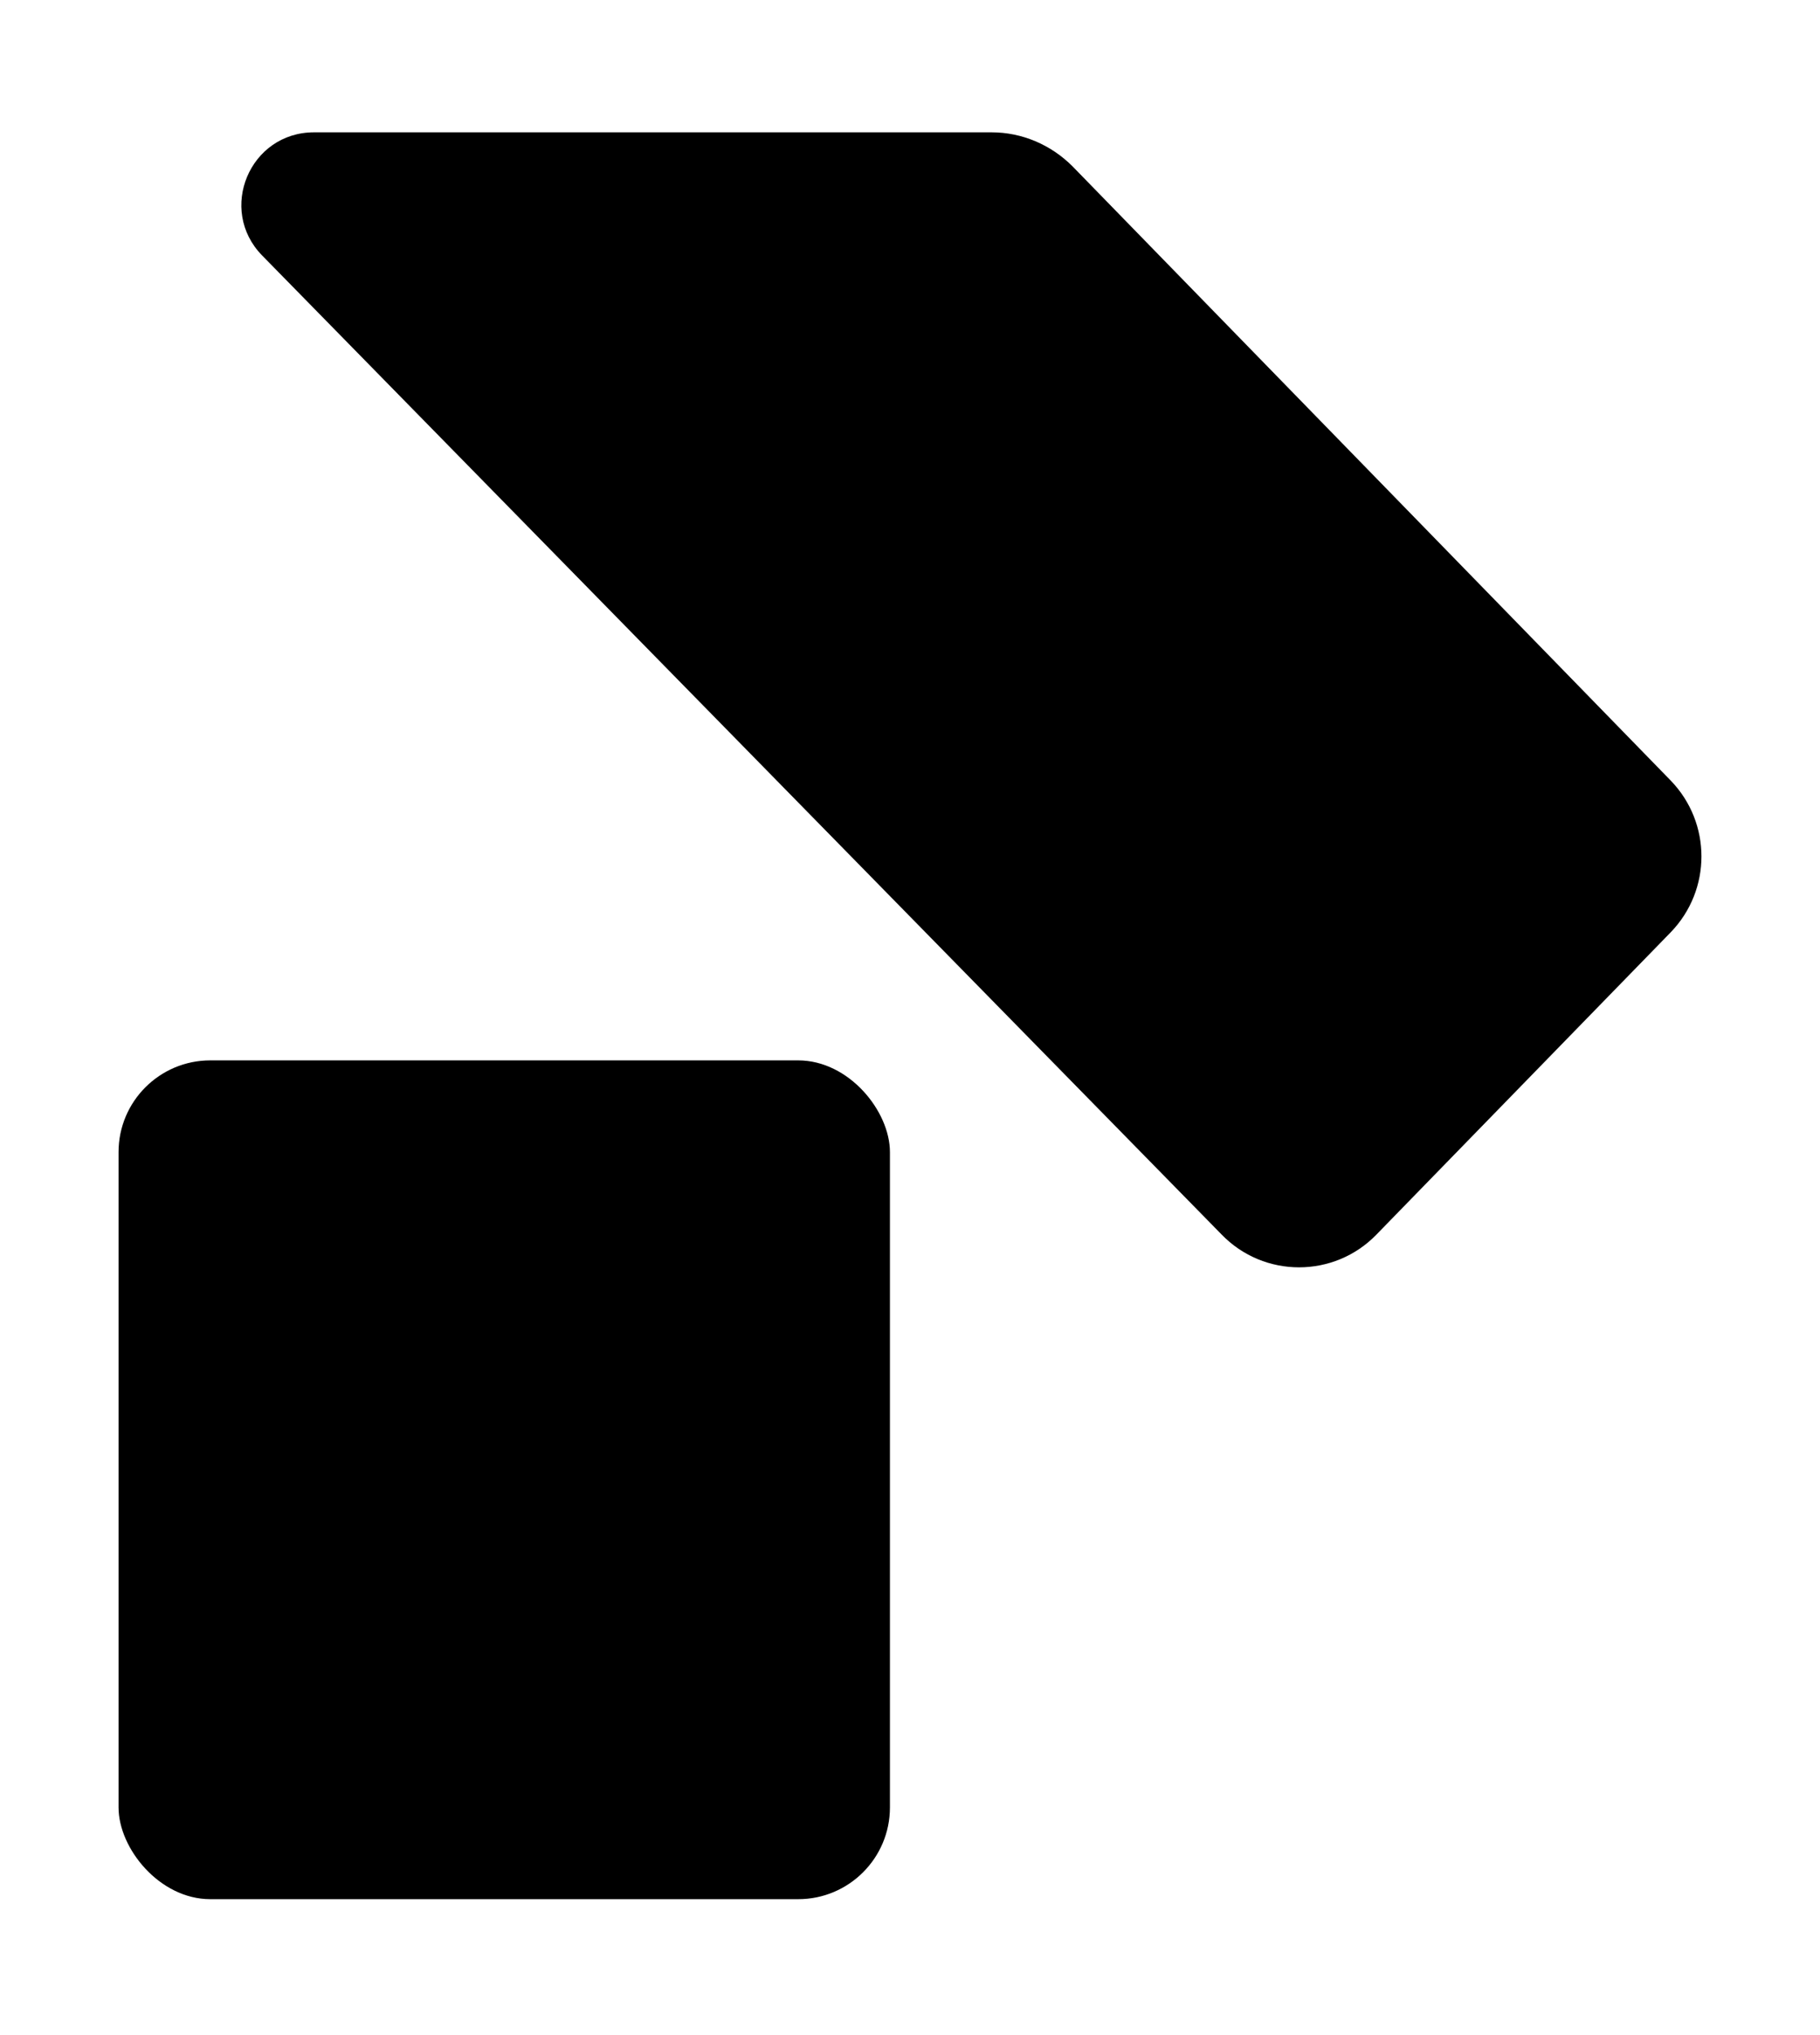 <?xml version="1.0" encoding="UTF-8" standalone="no"?>
<svg
   id="Layer_3"
   version="1.1"
   viewBox="0 0 365 408"
   xmlns="http://www.w3.org/2000/svg"
   xmlns:svg="http://www.w3.org/2000/svg">
  <defs
     id="defs6" />
  <!-- Generator: Adobe Illustrator 29.4.0, SVG Export Plug-In . SVG Version: 2.1.0 Build 152)  -->
  <rect
     x="23.775"
     y="212.635"
     width="154.7"
     height="168.2"
     rx="18.4"
     ry="18.4"
     id="rect5" />
  <path
     d="M 62.875,26.535 H 198.875 c 6.1,0 11.9,2.5 16.2,6.8 l 120,123.2 c 8.2,8.5 8.2,21.9 0,30.4 l -59,60.6 c -8.5,8.8 -22.6,8.8 -31.1,0 L 52.575,51.235 c -9,-9.2 -2.5,-24.7 10.4,-24.7 z"
     id="path6" />
  <rect
     style="fill:none"
     id="rect6"
     width="522.267"
     height="542.51"
     x="-133.594"
     y="-107.149" />
</svg>
